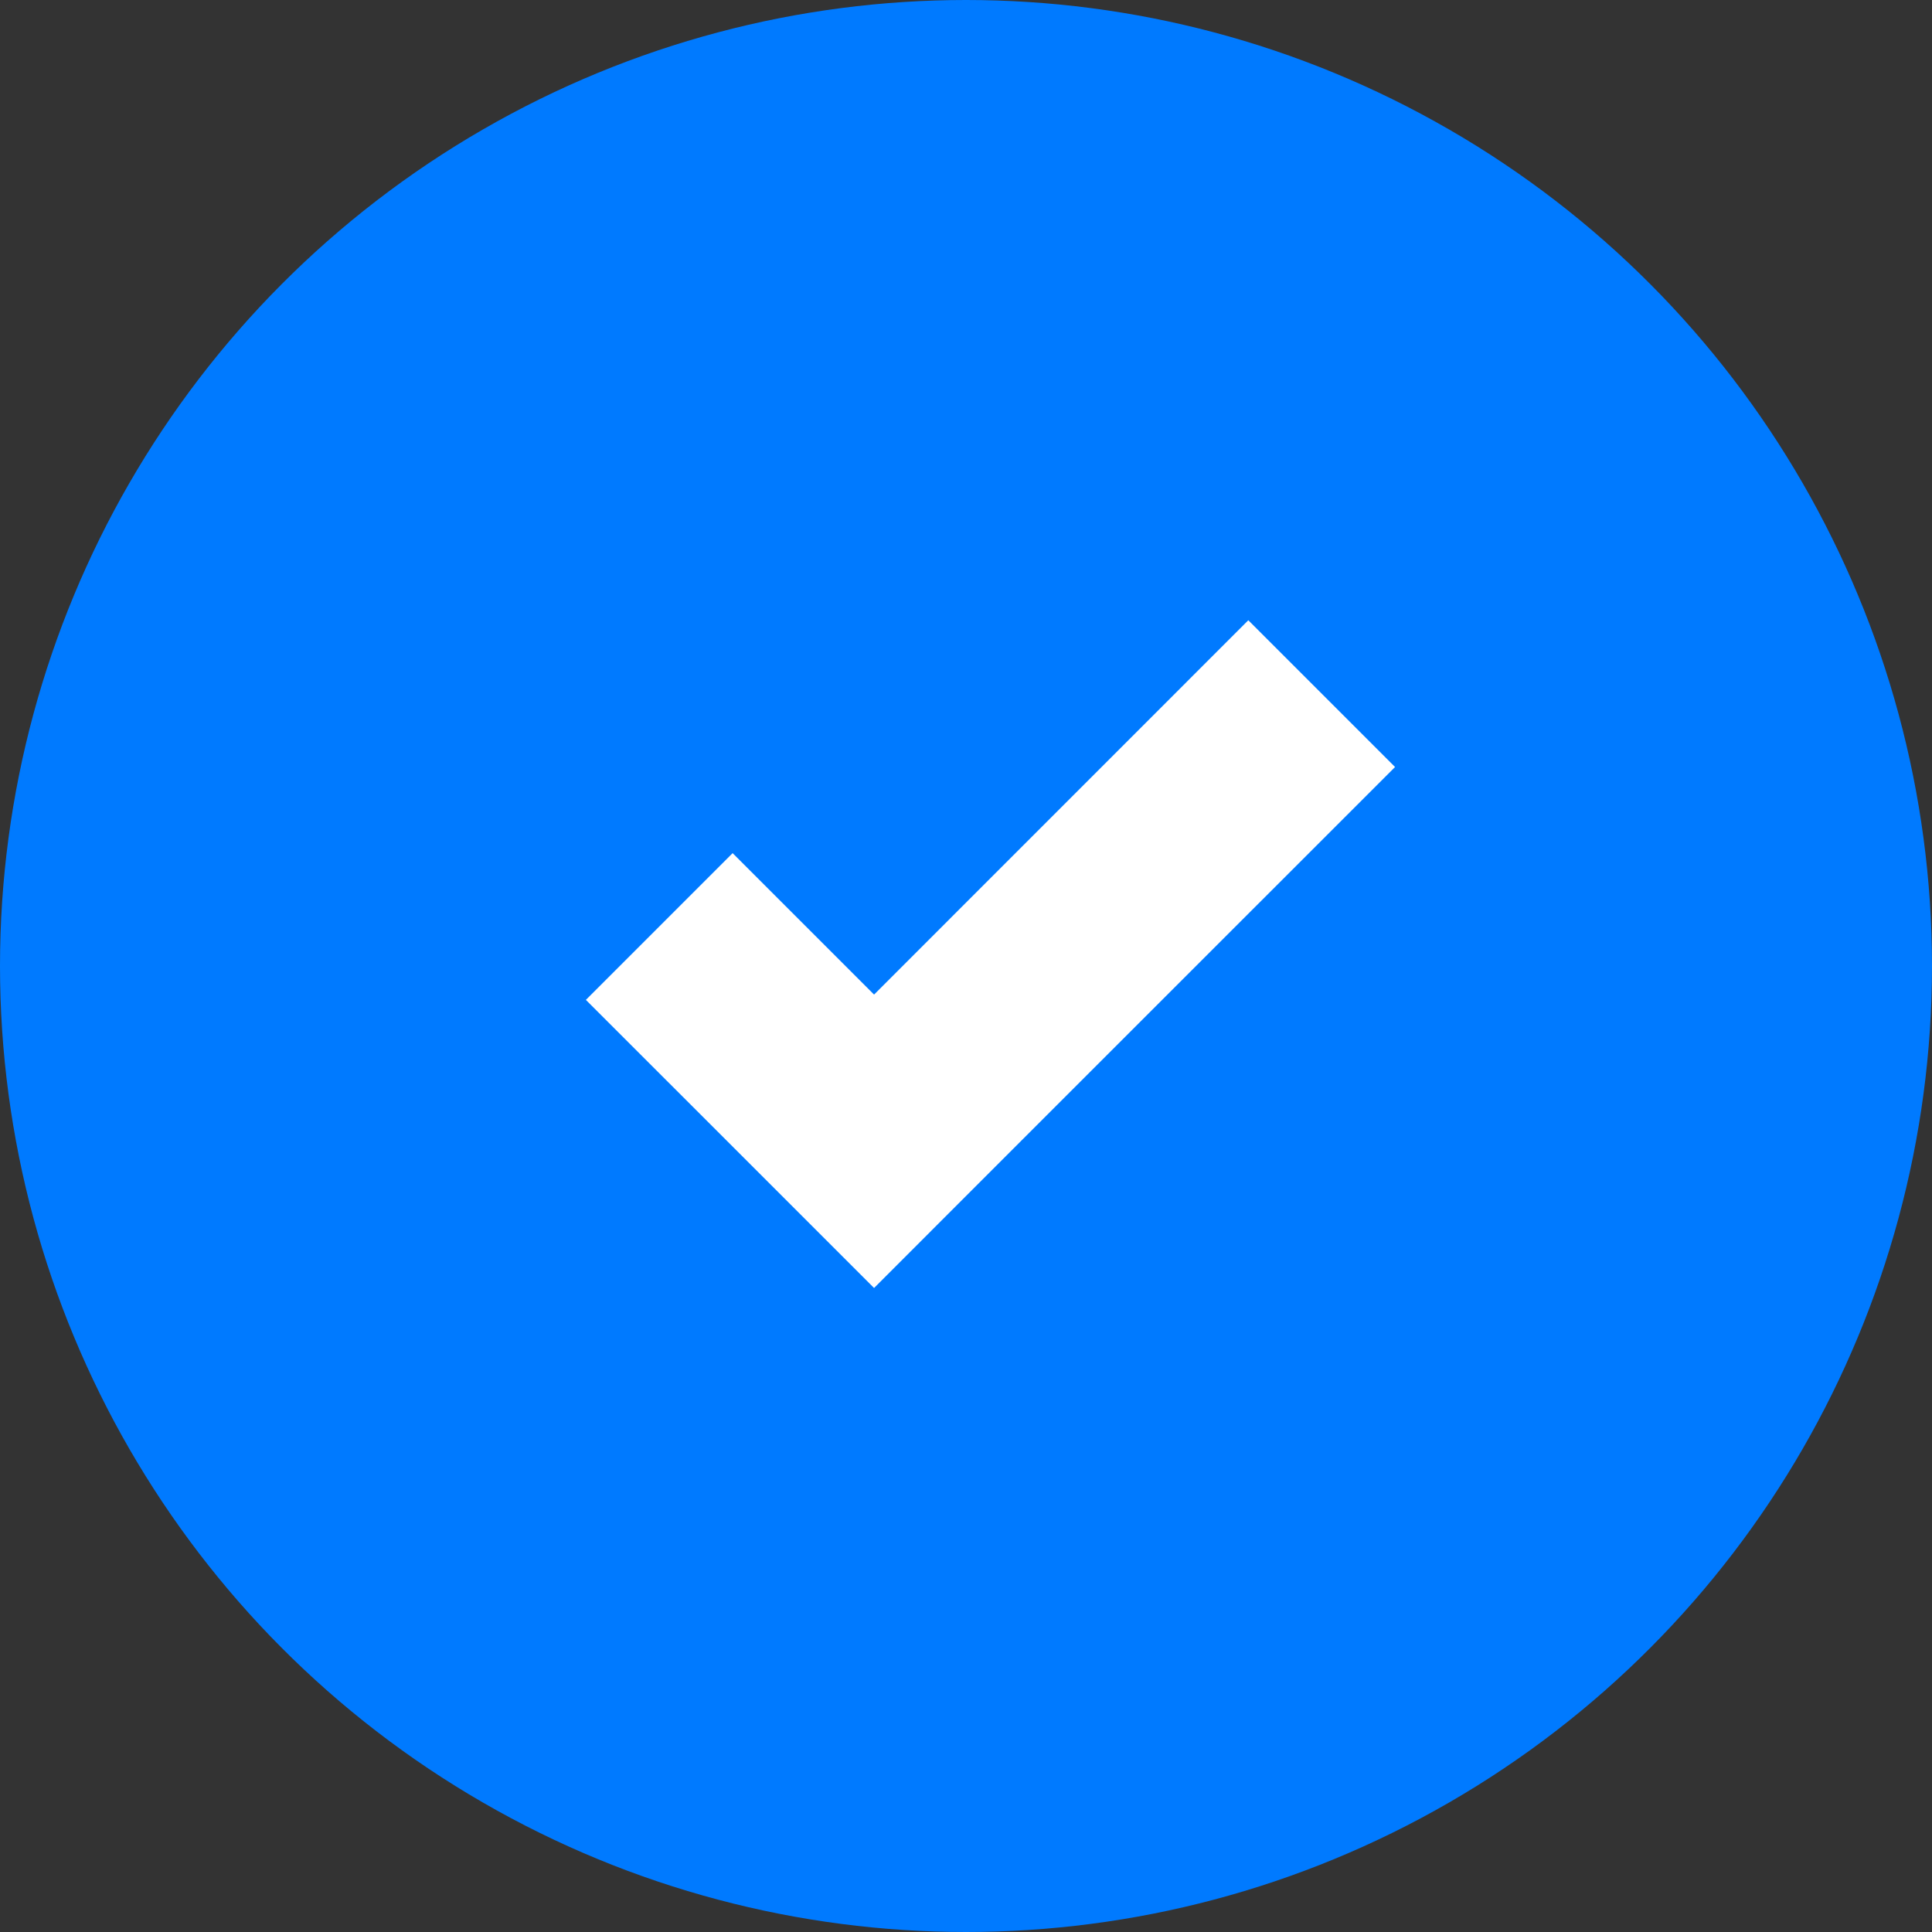 <svg width="24" height="24" viewBox="0 0 24 24" fill="none" xmlns="http://www.w3.org/2000/svg">
<rect x="0" y="0" width="24" height="24" fill="#333333" stroke="none"/>
<circle cx="12" cy="12" r="11" fill="#007AFF" stroke="#007AFF" stroke-width="2"/>
<path d="M15.507 7.705L10.858 12.355L9.101 10.598L7.278 12.421L9.035 14.177L10.858 16L12.68 14.177L17.33 9.528L15.507 7.705Z" fill="white"/>
</svg>
